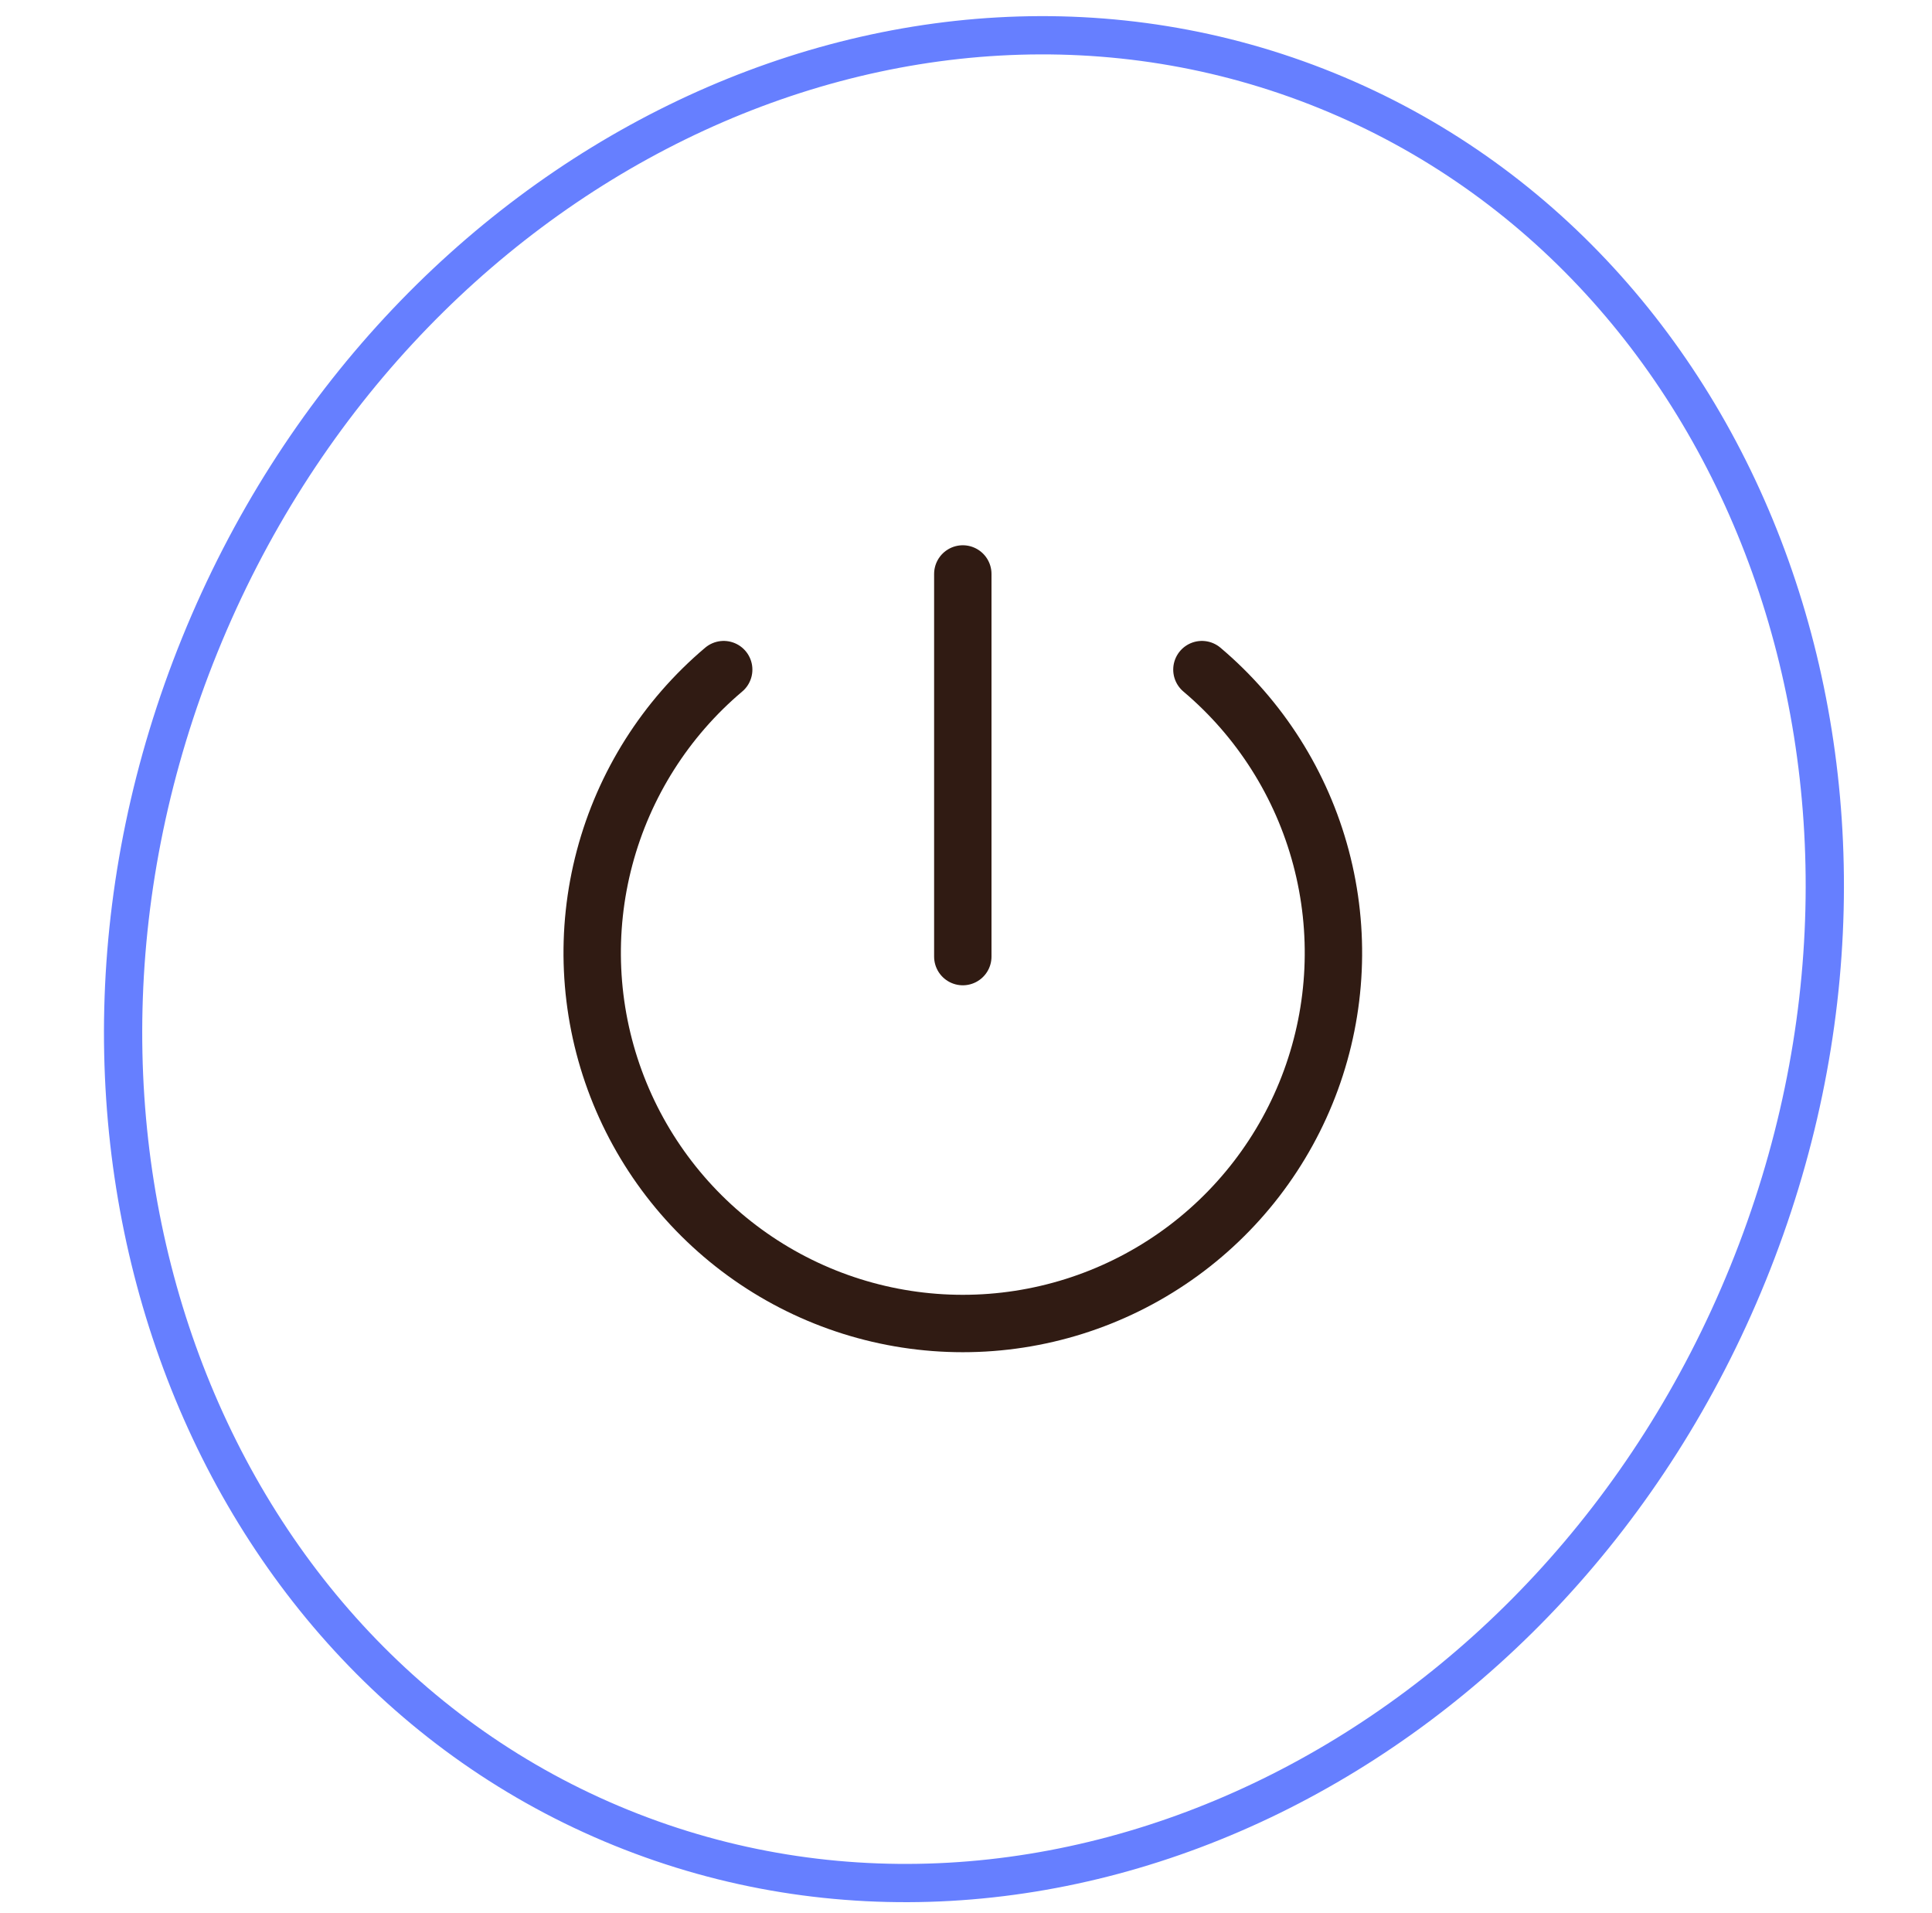 <svg width="101" height="100" viewBox="0 0 101 100" fill="none" xmlns="http://www.w3.org/2000/svg">
<g clip-path="url(#clip0_716_2159)">
<g clip-path="url(#clip1_716_2159)">
<path d="M37.833 35C34.799 37.562 32.626 40.994 31.607 44.832C30.588 48.67 30.773 52.729 32.137 56.458C33.501 60.188 35.978 63.408 39.233 65.683C42.487 67.958 46.362 69.178 50.333 69.178C54.304 69.178 58.179 67.958 61.434 65.683C64.689 63.408 67.166 60.188 68.53 56.458C69.894 52.729 70.079 48.67 69.06 44.832C68.041 40.994 65.867 37.562 62.833 35" stroke="#301B13" stroke-width="3" stroke-linecap="round" stroke-linejoin="round"></path>
<path d="M50.333 30V50" stroke="#301B13" stroke-width="3" stroke-linecap="round" stroke-linejoin="round"></path>
</g>
<path d="M69.35 4.734C91.603 13.769 101.604 41.39 91.382 66.565C81.16 91.739 54.735 104.57 32.481 95.534C10.228 86.498 0.228 58.878 10.45 33.703C20.671 8.528 47.096 -4.302 69.35 4.734Z" stroke="#667FFF" stroke-width="2"></path>
</g>
<defs>
<clipPath id="clip0_716_2159">
<rect width="100" height="100" fill="white" transform="translate(0.333)"></rect>
</clipPath>
<clipPath id="clip1_716_2159">
<rect width="60" height="60" fill="white" transform="translate(20.333 20)"></rect>
</clipPath>
</defs>
</svg>
